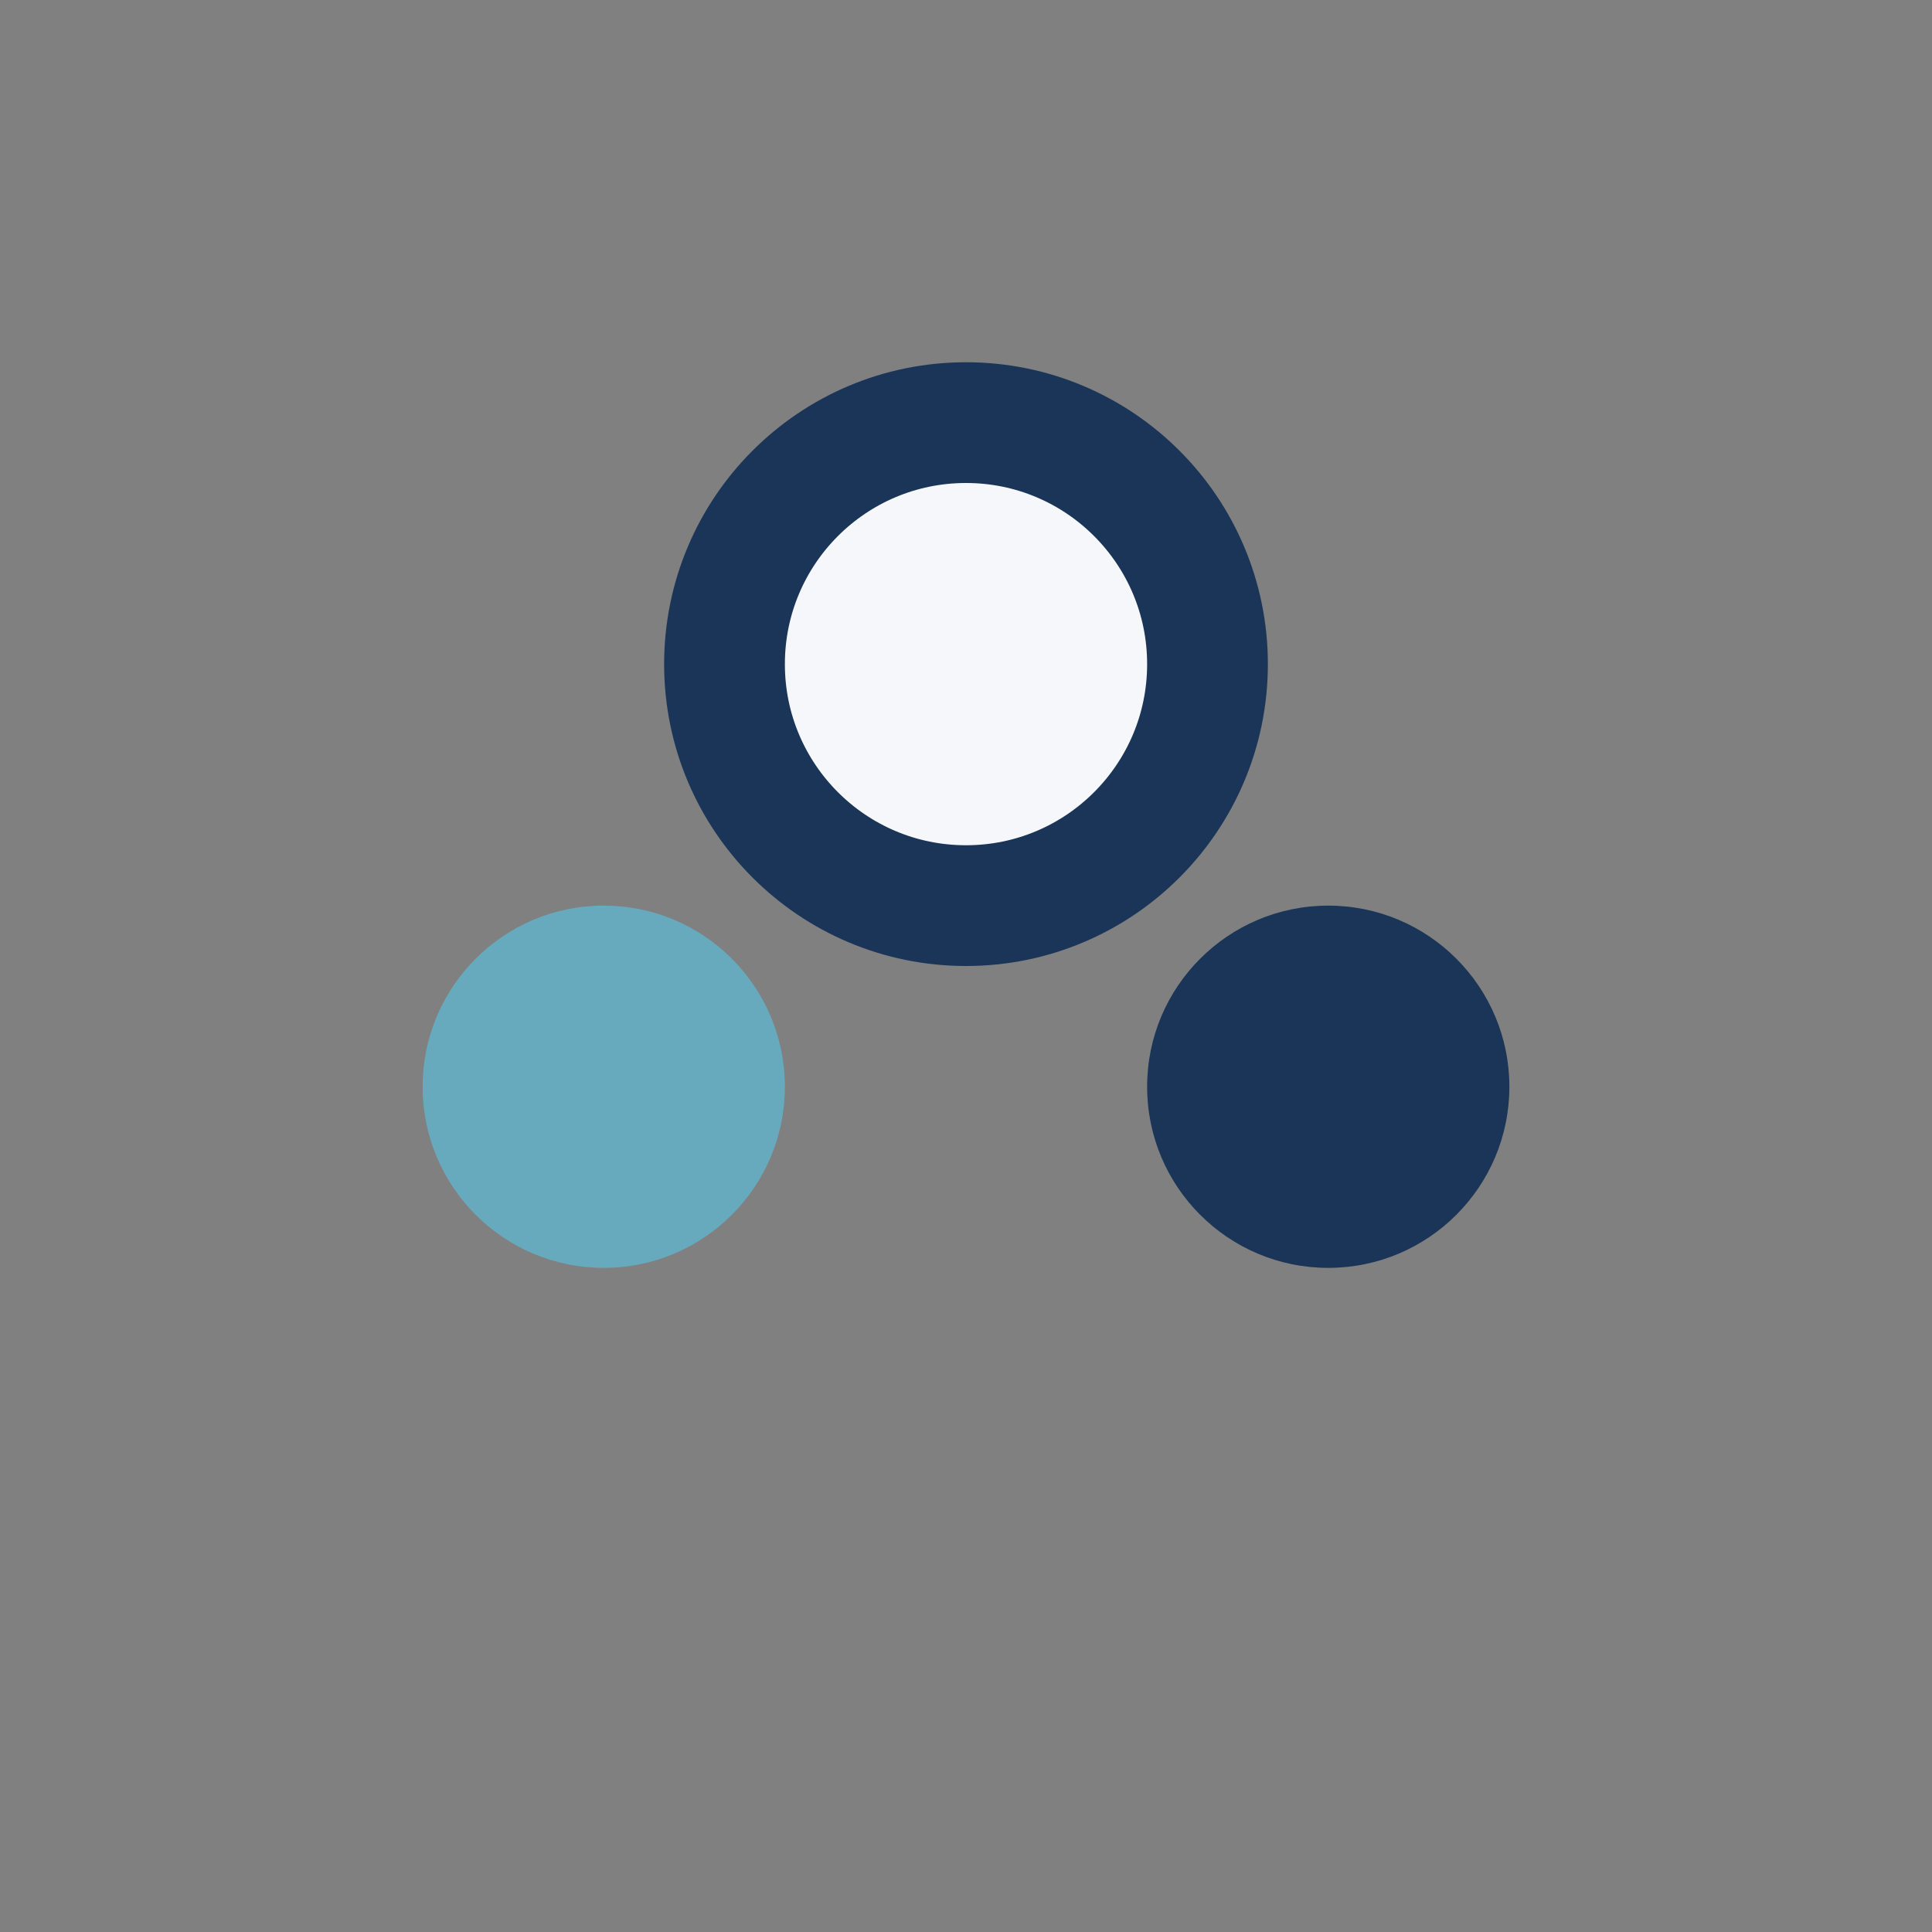 <?xml version="1.0" encoding="UTF-8"?>
<svg xmlns="http://www.w3.org/2000/svg" width="32" height="32" viewBox="0 0 32 32"><rect x="0" y="0" width="32" height="32" fill="#808080" stroke="none"/><circle cx="10" cy="18" r="3" fill="#67AABD"/><circle cx="22" cy="18" r="3" fill="#1A3557"/><circle cx="16" cy="11" r="4" fill="#F5F7FA" stroke="#1A3557" stroke-width="2"/></svg>